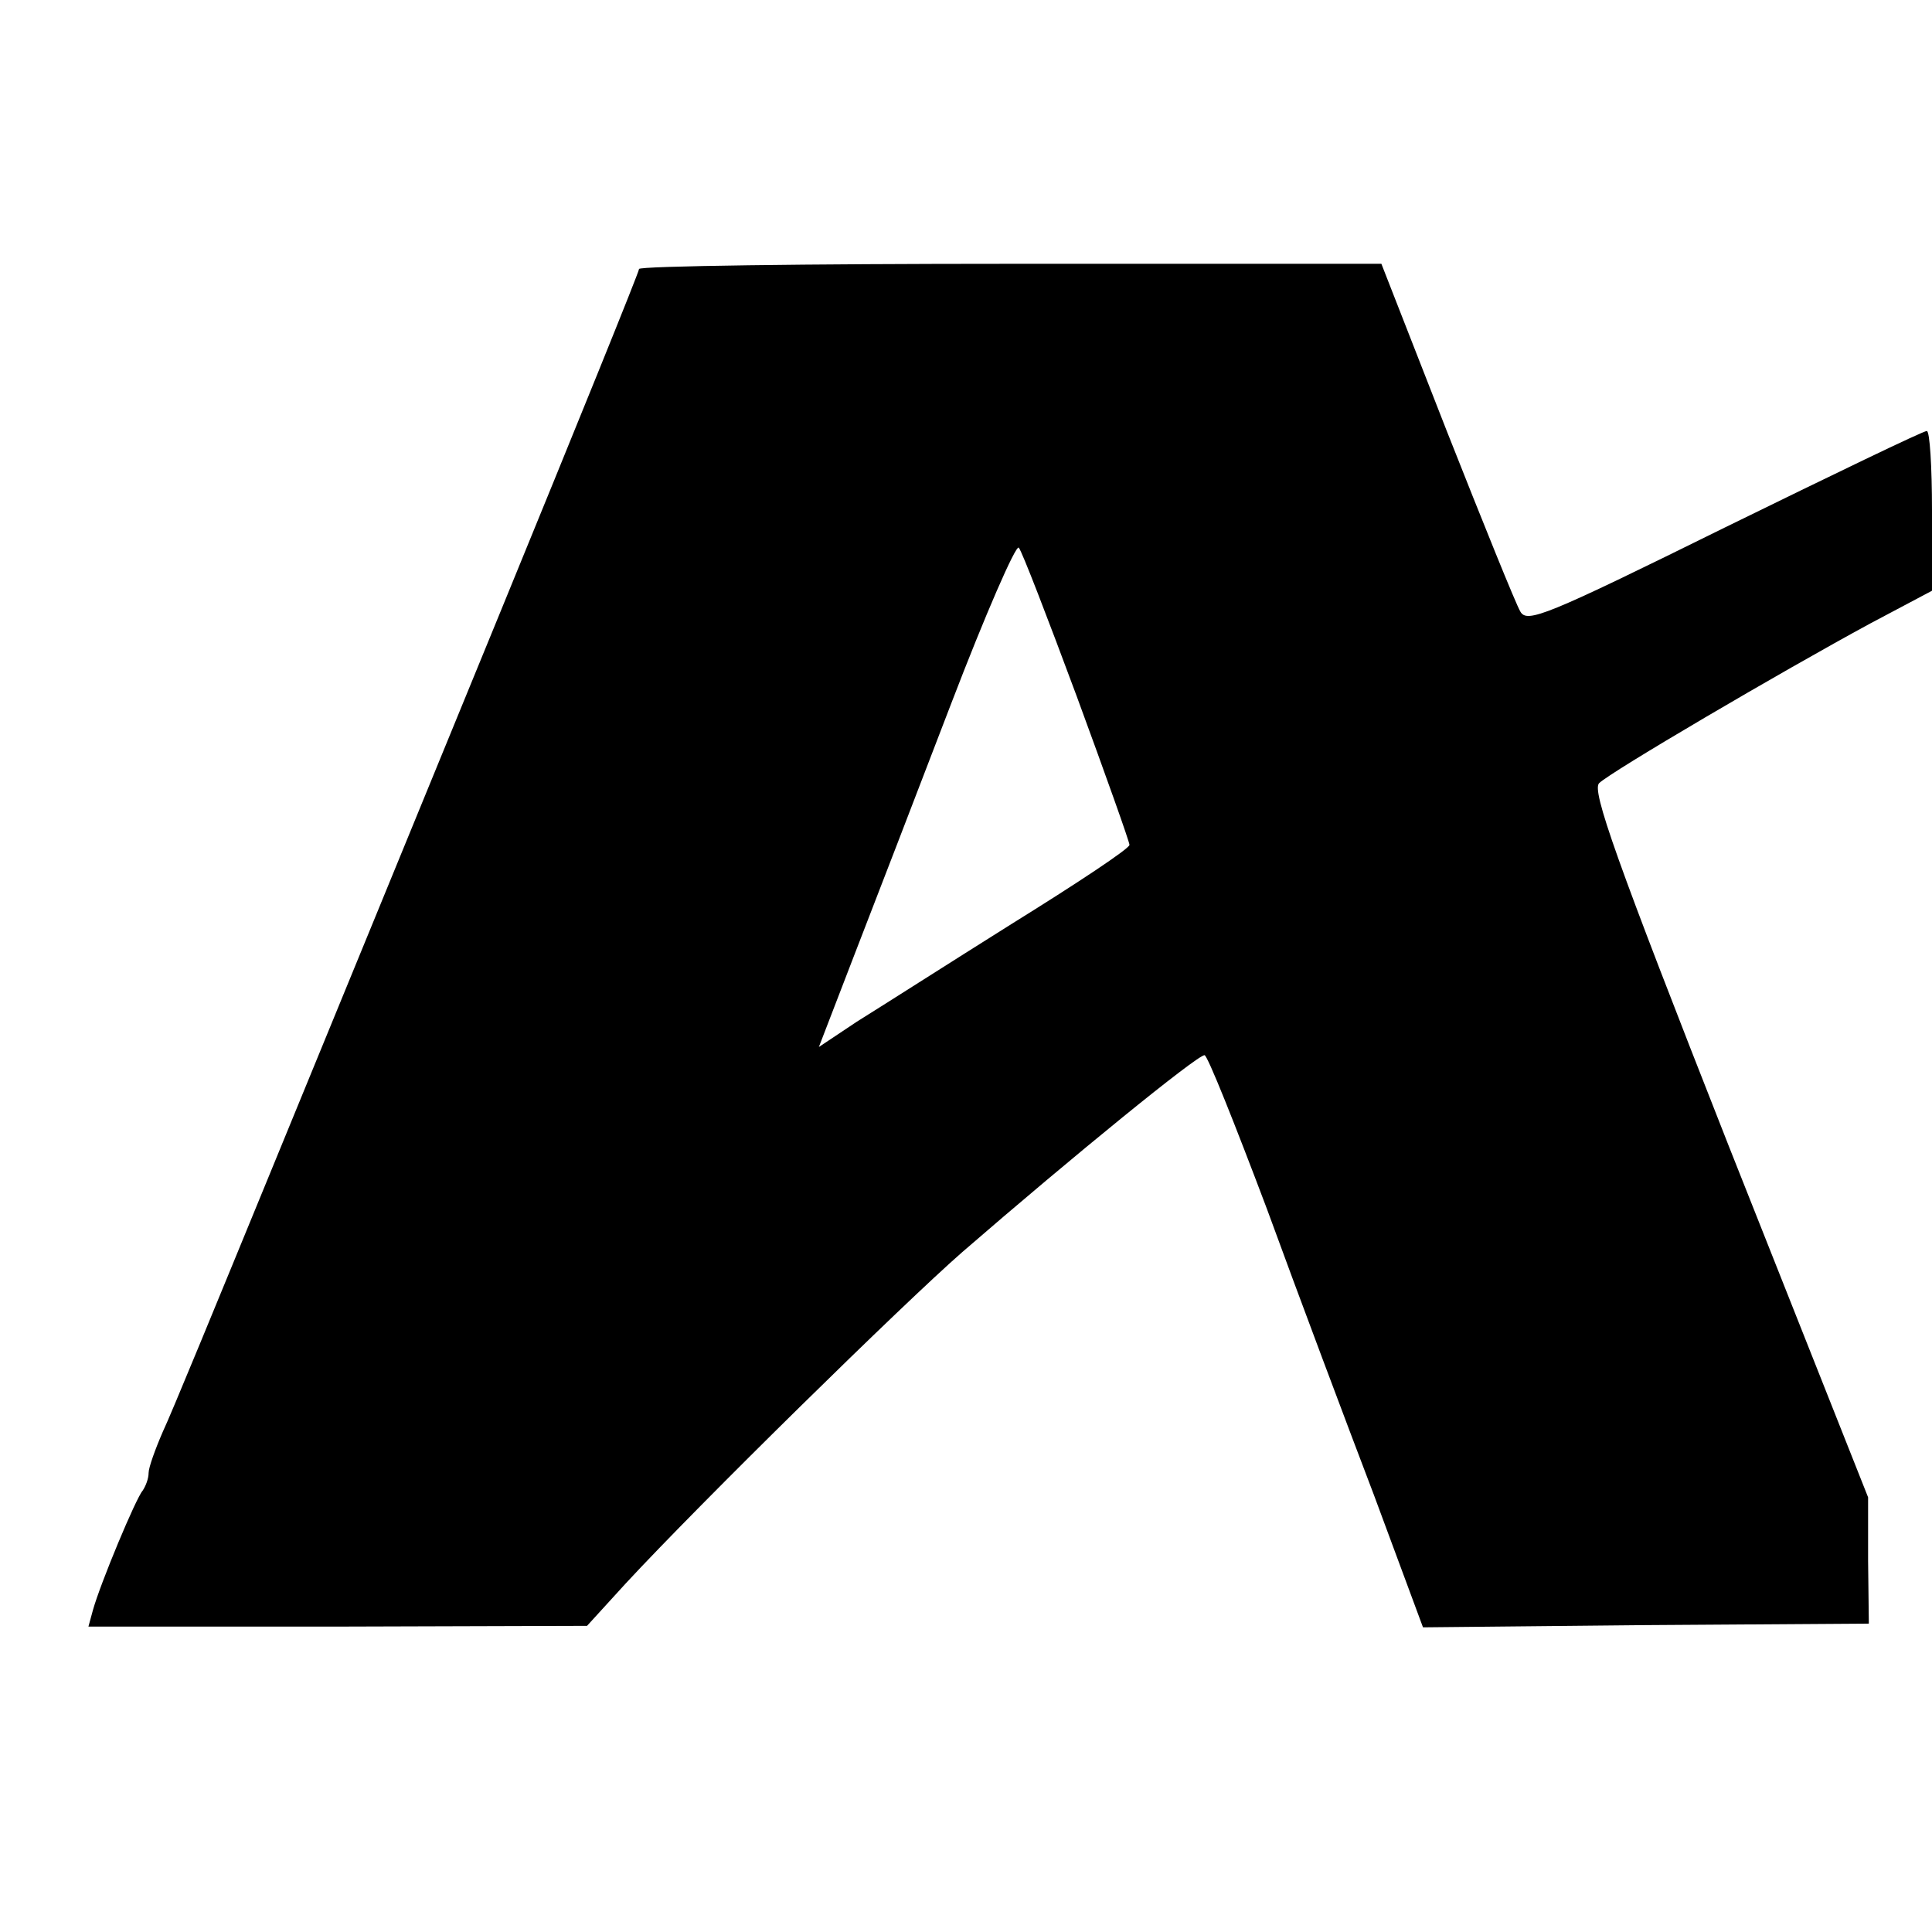 <svg version="1" xmlns="http://www.w3.org/2000/svg" width="346.667" height="346.667" viewBox="0 0 260 260"><path d="M86 36.2c0 .4-8.4 21.1-18.6 46-10.2 24.9-24.2 59-31.1 75.8-6.9 16.8-13.3 32.4-14.4 34.7-1 2.3-1.9 4.8-1.9 5.5 0 .8-.4 1.8-.8 2.4-.9 1-5.7 12.5-6.7 16.1l-.6 2.2h33.6l33.5-.1 5.2-5.7c10-10.8 37.4-37.7 45.3-44.6 15-13 31.6-26.5 32.6-26.5.4 0 4.1 9.3 8.4 20.7 4.2 11.5 10.7 28.8 14.4 38.5l6.6 17.8 30-.3 30-.2-.1-8.5v-8.5l-18.8-47.4c-15.2-38.6-18.4-47.7-17.4-48.7 1.5-1.5 24.5-15 36.5-21.5l8.3-4.4V68.7c0-5.9-.3-10.7-.7-10.7-.5 0-12.7 5.9-27.2 13-24.1 11.9-26.6 12.9-27.5 11.3-.6-1-5-11.9-9.9-24.3l-8.8-22.5H136c-27.5 0-50 .3-50 .7zm58.9 57.5c3.9 10.6 7.1 19.6 7.1 20 0 .5-7.1 5.2-15.8 10.6-8.6 5.4-18 11.4-20.9 13.2l-5.1 3.4 4.7-12.2c2.6-6.7 8.5-22 13.1-34s8.7-21.4 9.1-21c.4.4 3.9 9.5 7.8 20z"/></svg>